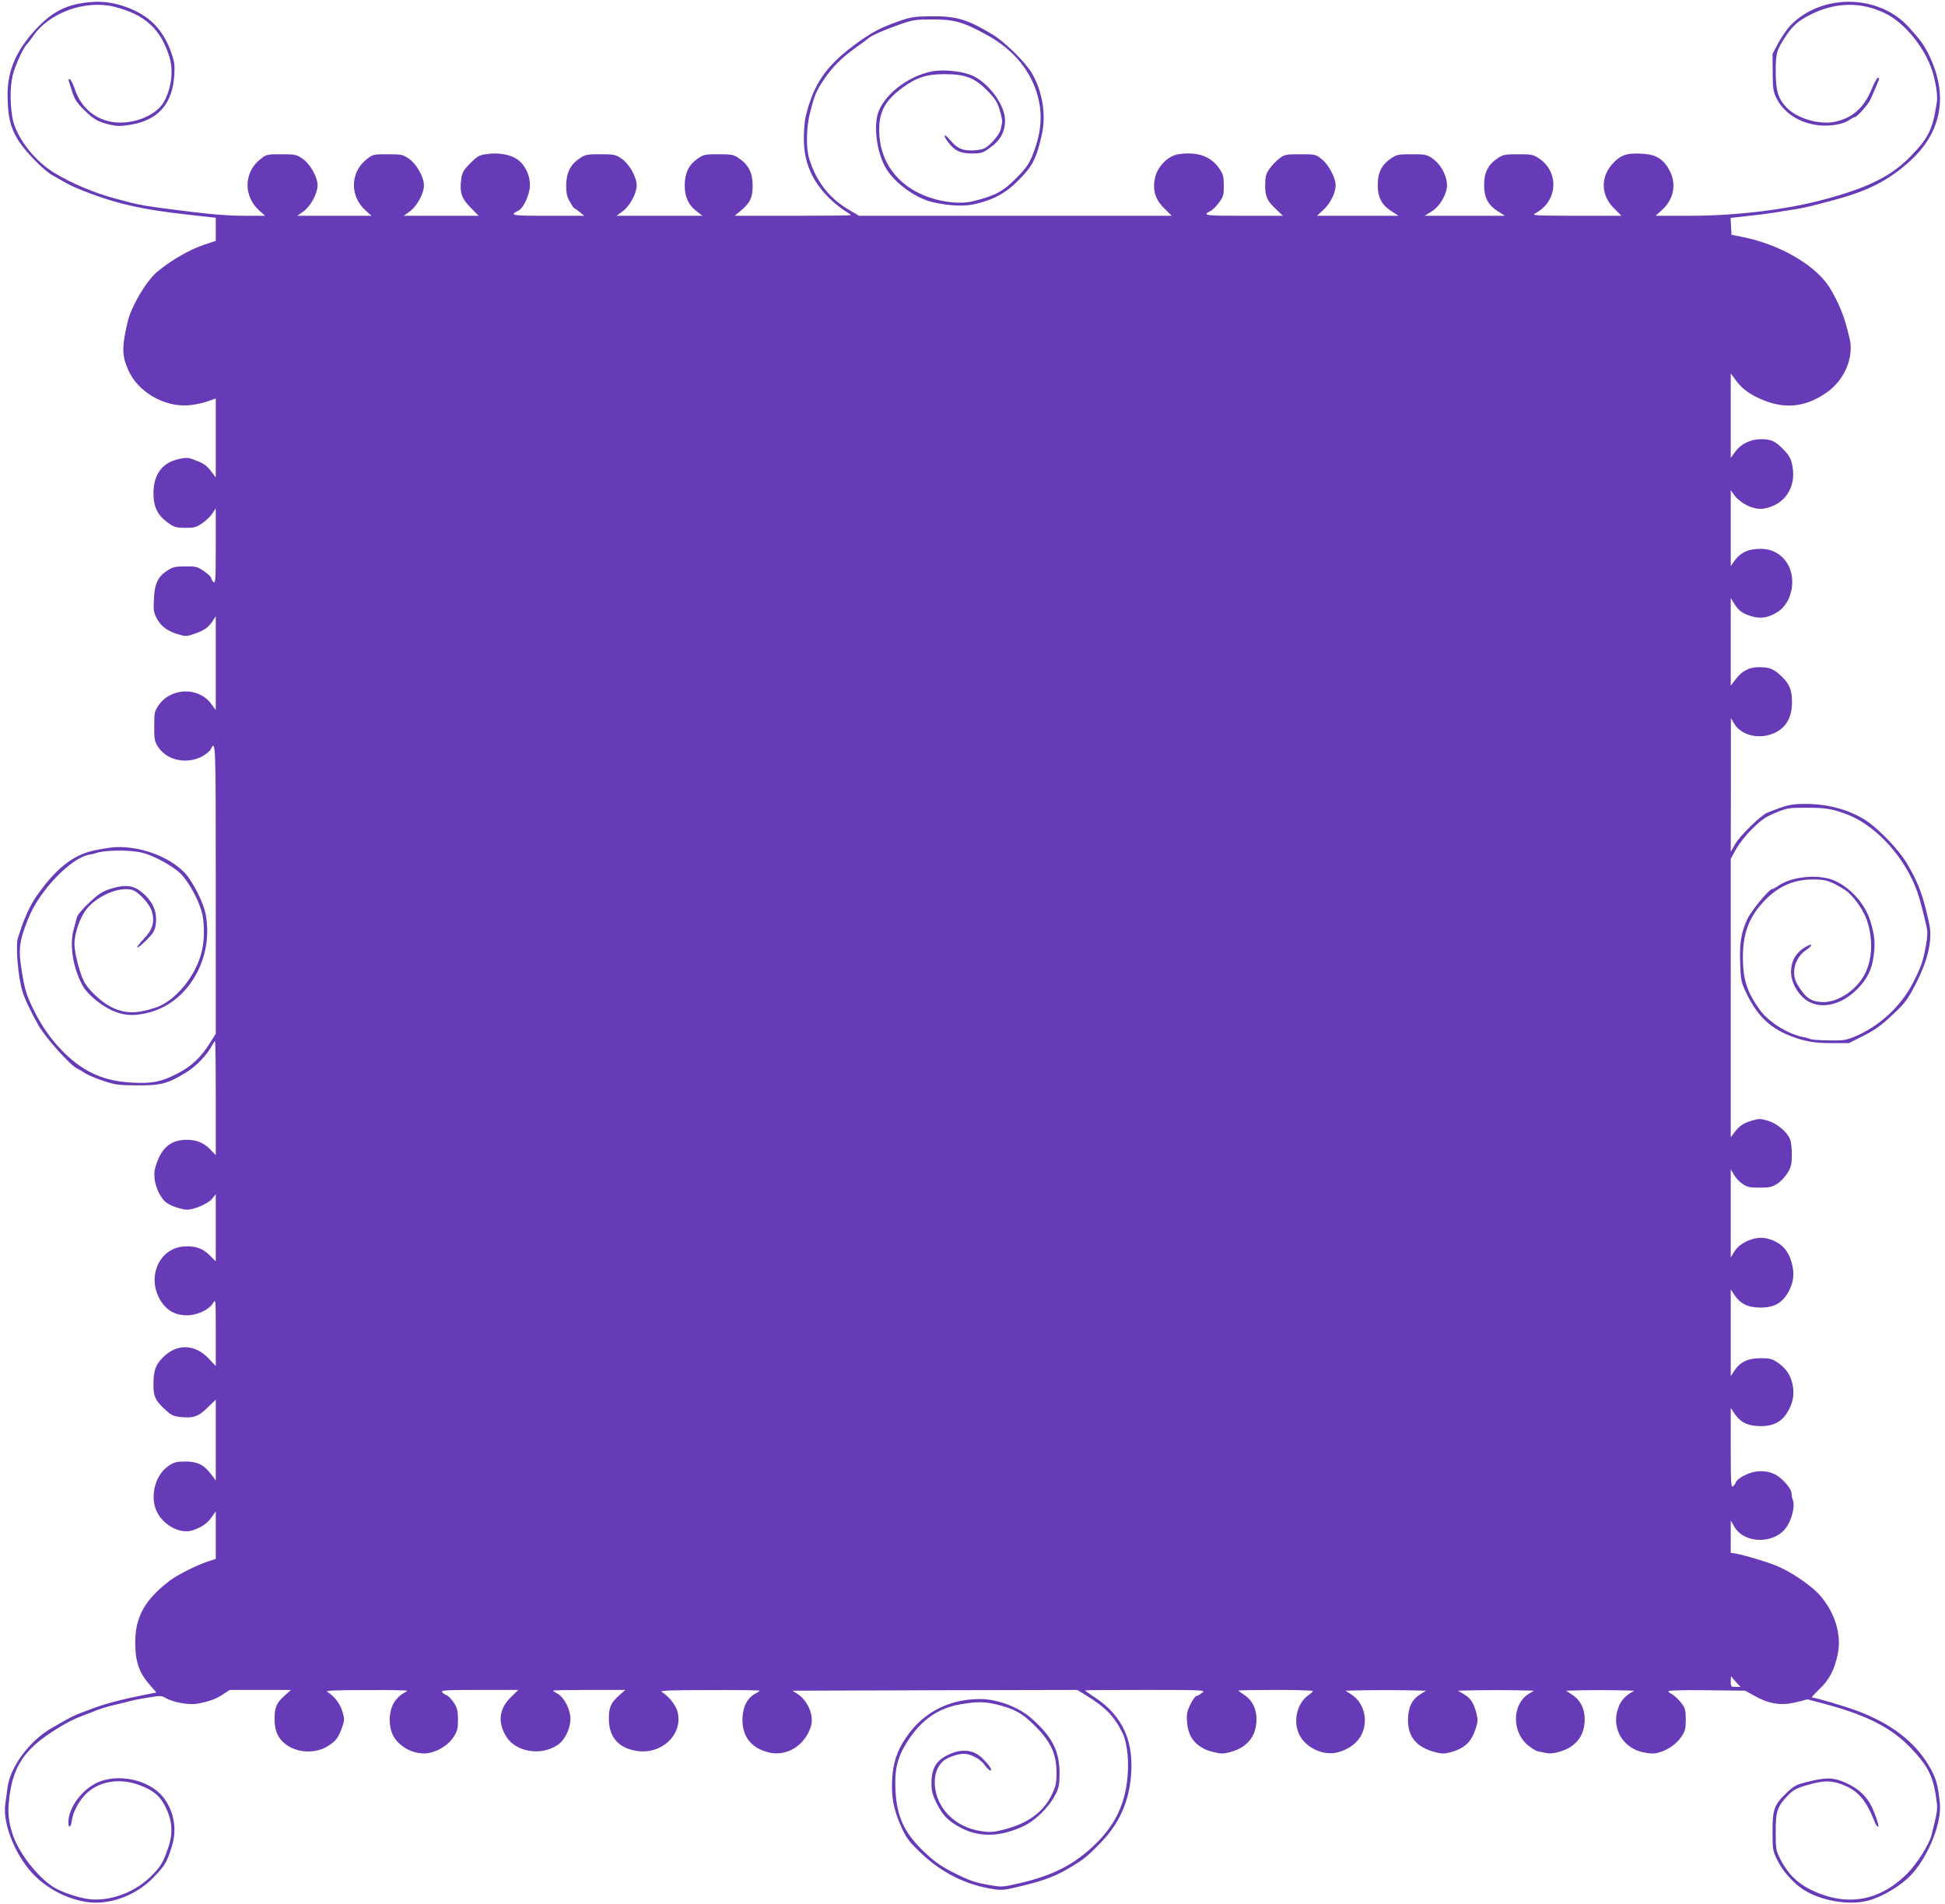 <?xml version="1.0" standalone="no"?>
<!DOCTYPE svg PUBLIC "-//W3C//DTD SVG 20010904//EN"
 "http://www.w3.org/TR/2001/REC-SVG-20010904/DTD/svg10.dtd">
<svg version="1.0" xmlns="http://www.w3.org/2000/svg"
 width="1280pt" height="1253pt" viewBox="0 0 1280 1253"
 preserveAspectRatio="xMidYMid meet">
<g transform="translate(0,1253) scale(0.1,-0.1)"
fill="#673ab7" stroke="none">
<path d="M520 12506 c-107 -20 -191 -69 -280 -164 -130 -138 -190 -274 -190
-430 0 -142 16 -214 65 -297 45 -76 172 -207 233 -240 20 -11 58 -32 83 -47
66 -39 245 -105 373 -138 136 -34 251 -53 509 -81 l107 -12 0 -76 0 -76 -73
-24 c-98 -33 -220 -102 -312 -179 -69 -57 -169 -224 -193 -322 -41 -170 -41
-231 3 -327 63 -142 236 -242 394 -230 36 2 92 14 124 25 l57 20 0 -260 0
-260 -33 44 c-24 32 -48 49 -92 66 -54 22 -63 23 -116 12 -112 -24 -168 -100
-169 -226 0 -90 27 -144 94 -193 42 -30 55 -34 114 -34 58 -1 73 3 110 28 24
16 55 45 68 64 l24 36 0 -249 c0 -220 -2 -247 -15 -236 -8 7 -15 18 -15 26 0
7 -21 28 -47 45 -43 30 -53 33 -123 32 -64 0 -83 -4 -117 -26 -63 -40 -86 -87
-90 -187 -4 -75 -2 -90 19 -130 29 -53 70 -83 141 -104 47 -14 57 -14 96 0 72
24 99 42 126 81 l25 38 0 -309 0 -309 -29 40 c-82 114 -264 110 -346 -6 -28
-40 -30 -48 -30 -139 0 -89 2 -101 27 -139 56 -85 183 -113 283 -63 27 14 55
36 61 48 34 68 34 58 34 -912 l0 -958 -37 -59 c-60 -97 -127 -160 -223 -207
-105 -52 -157 -62 -285 -56 -186 8 -321 67 -453 197 -82 81 -145 170 -202 285
-44 90 -56 126 -75 242 -26 152 -20 203 41 356 72 182 280 399 401 420 16 2
35 7 43 10 56 21 221 23 302 4 78 -18 204 -87 258 -140 58 -59 127 -191 143
-273 14 -77 12 -174 -8 -248 -40 -157 -174 -317 -300 -359 -130 -43 -203 -41
-296 5 -64 33 -150 114 -177 168 -29 59 -62 188 -62 246 0 71 38 179 82 232
73 87 211 145 295 124 43 -10 119 -93 133 -144 19 -70 5 -117 -53 -178 -67
-71 -54 -79 16 -10 47 48 56 62 62 105 12 88 -24 162 -108 223 -50 36 -106 38
-197 8 -50 -17 -78 -36 -135 -91 -40 -37 -75 -78 -78 -91 -3 -12 -13 -49 -22
-82 -29 -105 -5 -257 61 -374 33 -59 132 -138 211 -168 73 -28 138 -29 232 -3
256 71 419 361 364 646 -12 63 -61 167 -113 241 -64 89 -207 166 -352 190 -97
15 -137 13 -268 -13 -141 -29 -260 -125 -388 -313 -28 -40 -74 -139 -92 -196
-7 -22 -16 -50 -21 -63 -18 -47 -1 -259 29 -357 15 -50 61 -145 107 -225 48
-82 204 -256 251 -280 16 -8 41 -23 56 -33 15 -10 67 -32 115 -48 80 -27 101
-30 223 -31 156 -1 201 10 320 82 70 42 143 118 176 182 8 15 17 28 19 28 3 0
5 -169 5 -376 l0 -375 -34 35 c-42 45 -91 66 -156 66 -110 0 -173 -56 -209
-186 -15 -54 2 -134 41 -191 22 -32 41 -46 83 -62 31 -12 69 -21 85 -21 48 0
137 39 165 71 l25 31 0 -221 0 -221 -39 39 c-48 48 -96 64 -171 59 -171 -12
-251 -219 -144 -370 39 -56 92 -83 164 -83 67 0 145 36 172 80 18 30 18 28 18
-192 l0 -222 -47 50 c-90 96 -210 99 -301 7 -48 -48 -62 -87 -62 -175 0 -81
10 -105 70 -162 42 -40 58 -49 98 -54 92 -11 127 0 187 60 l55 53 0 -266 0
-266 -32 43 c-48 62 -90 82 -169 82 -57 0 -73 -4 -110 -29 -78 -53 -117 -170
-89 -270 30 -105 155 -183 247 -154 58 19 97 45 126 87 l27 38 0 -157 0 -156
-53 -17 c-74 -25 -200 -88 -250 -126 -165 -127 -227 -238 -227 -408 0 -127 26
-199 99 -282 l40 -46 -62 -12 c-157 -31 -266 -59 -357 -93 -128 -47 -128 -47
-275 -132 -141 -82 -267 -252 -285 -385 -5 -37 -12 -86 -15 -111 -18 -124 58
-322 173 -451 95 -106 247 -184 385 -197 146 -13 308 51 418 165 74 77 87 98
119 200 35 111 18 222 -46 314 -79 114 -270 169 -417 120 -112 -37 -217 -168
-217 -272 0 -43 17 -35 23 12 8 62 55 144 107 188 87 73 212 90 334 46 85 -31
128 -63 161 -119 56 -96 67 -185 36 -282 -36 -108 -51 -134 -115 -198 -104
-105 -260 -165 -399 -154 -73 7 -195 47 -252 85 -102 68 -221 222 -260 338
-32 93 -37 159 -20 273 22 145 70 237 170 326 72 64 215 152 295 181 25 9 54
21 65 25 60 25 107 40 170 54 39 9 86 21 105 26 19 5 70 14 113 21 69 12 81
11 105 -3 51 -30 156 -49 214 -38 79 15 118 30 166 61 l43 29 202 0 202 0 -37
-33 c-58 -51 -71 -80 -71 -155 -1 -83 24 -136 82 -176 78 -54 198 -55 276 -1
47 31 62 52 86 118 17 47 17 54 3 104 -15 51 -55 103 -99 130 -16 9 37 12 253
12 149 1 272 -1 272 -4 0 -2 -14 -11 -30 -20 -17 -9 -42 -34 -56 -57 -37 -58
-39 -158 -6 -220 46 -84 159 -134 248 -110 64 17 120 56 151 105 23 36 27 53
27 112 -1 60 -5 77 -28 112 -16 23 -36 45 -46 48 -10 3 -24 12 -30 20 -11 13
20 15 244 15 l257 0 -49 -48 c-78 -76 -88 -165 -31 -258 62 -102 226 -130 336
-58 50 32 86 106 87 174 0 60 -39 137 -81 163 -18 10 -33 21 -33 23 0 2 107 4
238 4 l237 0 -37 -33 c-58 -51 -71 -80 -71 -155 -1 -118 59 -191 175 -212 168
-31 315 104 277 256 -12 45 -58 103 -104 131 -16 9 51 12 313 12 182 1 332 -1
332 -4 0 -2 -14 -11 -30 -20 -52 -27 -83 -88 -84 -167 -2 -114 57 -190 172
-219 119 -30 241 46 279 173 21 70 -21 168 -89 212 l-33 21 937 3 937 2 53
-32 c135 -83 190 -140 246 -253 33 -69 45 -203 28 -325 -22 -165 -90 -294
-217 -414 -133 -126 -268 -195 -477 -245 -123 -29 -129 -29 -204 -16 -105 18
-137 29 -253 88 -79 41 -118 69 -189 137 -126 122 -175 228 -183 401 -7 138
13 217 80 322 92 142 203 219 352 243 111 19 163 17 251 -6 102 -28 147 -52
217 -119 120 -114 161 -199 160 -331 0 -62 -6 -87 -29 -135 -55 -118 -160
-195 -322 -235 -66 -17 -87 -18 -147 -9 -170 26 -293 150 -303 305 -4 64 15
120 55 156 25 23 97 48 136 48 45 0 112 -36 138 -75 13 -19 30 -35 37 -35 16
0 -12 41 -55 82 -55 53 -129 62 -210 27 -89 -38 -123 -91 -123 -192 0 -54 6
-76 35 -135 40 -80 80 -119 164 -162 121 -61 253 -57 403 12 80 36 171 126
213 208 24 46 27 66 28 140 0 148 -49 243 -185 363 -86 75 -224 127 -338 127
-220 0 -397 -100 -509 -287 -50 -84 -71 -170 -71 -288 0 -97 19 -174 67 -279
32 -67 51 -91 131 -166 133 -125 289 -202 465 -230 62 -10 77 -8 195 21 150
37 221 64 317 122 85 51 112 72 195 158 116 118 181 253 200 412 29 248 -45
422 -235 548 -36 23 -65 44 -65 46 0 2 179 3 398 3 396 0 397 -1 372 -20 -14
-11 -30 -20 -37 -20 -6 0 -24 -25 -39 -55 -23 -48 -26 -64 -22 -118 6 -74 34
-125 86 -159 35 -23 57 -31 125 -45 36 -7 113 15 156 44 55 38 83 87 89 158 6
80 -22 144 -79 182 -22 14 -39 27 -39 29 0 2 110 4 245 4 135 0 245 -3 245 -7
0 -5 -13 -16 -28 -27 -76 -51 -105 -173 -61 -261 44 -88 161 -141 255 -115 73
20 128 62 155 117 45 93 16 208 -65 261 l-41 27 132 3 c73 1 193 1 265 0 l133
-3 -37 -23 c-56 -35 -80 -84 -82 -164 -2 -117 56 -186 181 -218 42 -11 59 -11
99 0 97 27 139 69 169 166 11 37 11 53 0 95 -17 65 -38 96 -83 122 l-37 22
128 3 c71 1 183 1 250 0 l122 -3 -33 -20 c-108 -65 -115 -239 -15 -332 25 -22
58 -44 74 -47 16 -3 43 -9 59 -12 38 -8 114 13 159 43 55 38 83 87 89 158 6
81 -22 144 -81 183 l-41 27 112 3 c62 1 163 1 225 0 l112 -3 -33 -20 c-18 -11
-42 -35 -53 -53 -80 -136 -11 -298 143 -332 48 -10 71 -11 105 -2 60 17 116
56 149 105 24 36 28 52 28 114 -1 64 -4 75 -32 110 -16 21 -42 45 -56 53 -14
7 -26 17 -26 22 0 5 109 8 253 6 l252 -3 65 -36 c94 -52 173 -64 270 -40 l75
19 110 -29 c281 -75 443 -158 570 -291 121 -127 152 -195 172 -368 4 -40 -1
-67 -36 -206 -16 -63 -96 -189 -161 -254 -185 -184 -404 -219 -639 -102 -85
43 -147 105 -194 197 -29 57 -31 66 -31 180 -1 136 10 168 82 243 30 31 55 45
112 62 116 35 167 36 240 9 108 -41 159 -100 219 -251 6 -16 15 -28 21 -28 11
0 -29 113 -56 157 -34 55 -80 95 -143 125 -89 42 -133 45 -249 17 -90 -21
-101 -27 -151 -73 -85 -81 -96 -109 -96 -256 0 -120 1 -127 32 -191 35 -72
104 -149 171 -193 116 -74 302 -106 427 -72 97 26 221 101 288 175 112 126
196 338 183 466 -12 121 -25 167 -70 243 -94 161 -252 282 -476 365 -83 31
-273 87 -296 87 -4 0 18 25 49 55 66 62 99 126 121 230 26 123 -14 263 -108
377 -51 63 -175 151 -279 198 -60 27 -223 77 -289 88 l-28 4 0 107 0 106 23
-40 c66 -116 268 -117 345 -2 35 52 55 137 42 173 -6 14 -10 35 -10 48 0 32
-66 105 -114 127 -60 27 -130 24 -193 -8 -29 -14 -55 -34 -58 -44 -3 -9 -12
-23 -20 -29 -13 -11 -15 21 -15 251 l0 264 25 -37 c39 -57 85 -80 163 -82 97
-2 154 30 195 109 29 57 36 106 24 165 -14 64 -45 109 -101 146 -34 23 -51 27
-111 27 -82 -1 -132 -24 -171 -82 l-24 -36 0 285 0 285 25 -37 c39 -57 85 -80
163 -82 97 -2 154 30 195 109 29 57 36 106 23 165 -22 101 -71 155 -165 180
-76 20 -181 -23 -220 -90 l-21 -35 0 290 0 290 21 -35 c11 -20 37 -47 56 -60
31 -21 48 -25 113 -25 67 0 82 4 118 27 22 15 53 48 68 73 22 38 26 57 26 118
0 39 -5 84 -11 99 -19 49 -86 106 -146 123 -50 15 -60 15 -107 1 -56 -17 -79
-33 -116 -80 l-22 -29 0 916 0 916 35 63 c19 35 66 95 107 135 60 59 87 78
153 105 75 31 88 33 195 33 128 0 166 -5 260 -38 183 -64 368 -252 461 -472
23 -53 45 -130 78 -274 7 -32 6 -64 -4 -120 -20 -107 -28 -133 -82 -241 -81
-162 -227 -296 -394 -364 -53 -21 -74 -24 -168 -22 -59 1 -112 5 -117 9 -6 3
-25 9 -43 12 -100 18 -232 99 -289 179 -85 118 -112 201 -112 346 0 152 36
254 126 356 97 108 203 158 339 157 83 0 113 -10 207 -69 46 -29 111 -116 138
-183 47 -121 45 -267 -6 -367 -53 -106 -174 -188 -274 -188 -73 1 -110 22
-155 90 -29 44 -37 66 -38 103 -1 58 30 117 78 149 42 26 47 49 8 27 -72 -38
-107 -96 -106 -173 0 -70 51 -156 114 -192 93 -52 221 -20 322 82 66 67 97
130 108 221 11 83 5 137 -22 226 -35 111 -124 214 -231 264 -102 48 -286 32
-377 -33 -16 -11 -33 -20 -38 -20 -21 0 -139 -144 -165 -200 -39 -86 -51 -156
-46 -282 3 -114 6 -128 36 -193 71 -152 155 -236 286 -288 97 -39 163 -51 282
-51 l111 0 96 48 c75 38 116 67 189 136 85 79 100 100 152 199 85 164 115 296
92 404 -40 183 -69 264 -144 391 -56 97 -200 245 -288 297 -109 65 -241 99
-381 99 -97 0 -120 -5 -253 -58 -41 -16 -179 -151 -211 -206 l-29 -51 1 440 0
440 22 -37 c48 -81 174 -107 271 -58 72 36 108 100 109 195 1 81 -15 123 -66
172 -51 50 -81 63 -150 63 -66 0 -112 -24 -154 -79 l-33 -43 0 289 0 288 21
-34 c29 -48 56 -69 116 -86 60 -19 114 -9 174 30 100 65 126 238 49 335 -45
57 -106 83 -184 78 -71 -4 -116 -28 -154 -82 l-22 -31 0 250 0 250 22 -31 c41
-58 132 -101 194 -91 137 22 217 140 190 279 -9 50 -19 68 -58 109 -55 57 -81
69 -150 69 -68 0 -132 -32 -169 -83 l-29 -40 0 278 0 278 29 -39 c37 -53 79
-87 145 -119 163 -80 306 -71 453 29 121 82 187 236 154 364 -6 23 -15 60 -21
81 -21 85 -81 213 -128 276 -104 137 -320 257 -547 304 l-80 16 -3 56 -3 55
113 13 c62 6 138 16 168 21 30 5 89 14 130 21 41 6 100 18 130 26 30 8 87 23
125 33 232 60 370 130 512 258 212 190 256 434 129 697 -35 71 -57 101 -136
188 -197 216 -570 221 -776 11 -22 -23 -58 -75 -80 -115 l-39 -74 1 -120 c0
-101 4 -127 22 -165 44 -93 134 -158 251 -180 84 -16 186 -2 232 31 15 10 32
19 37 19 13 0 83 79 99 111 14 28 47 106 57 132 4 12 2 17 -6 15 -7 -3 -25
-35 -40 -73 -51 -124 -125 -190 -241 -216 -104 -22 -252 21 -321 95 -55 59
-70 108 -70 236 0 124 6 142 73 242 43 63 78 92 156 132 166 83 334 86 494 7
124 -61 254 -219 305 -371 24 -73 39 -167 33 -208 -28 -182 -52 -234 -166
-353 -128 -136 -284 -214 -585 -294 -248 -66 -573 -105 -881 -105 l-220 0 37
33 c81 70 103 170 58 260 -37 74 -87 108 -164 114 -110 9 -152 -2 -205 -55
-90 -91 -89 -215 2 -304 l48 -48 -298 0 c-278 1 -296 2 -268 17 144 76 159
266 27 358 -41 28 -49 30 -140 30 -91 0 -100 -2 -140 -29 -60 -41 -86 -94 -85
-176 0 -81 27 -130 92 -171 l45 -29 -265 0 -264 0 41 25 c46 27 84 80 102 140
19 67 -23 165 -92 213 -36 25 -47 27 -135 27 -90 0 -99 -2 -139 -29 -60 -41
-86 -94 -85 -176 0 -81 27 -130 92 -171 l45 -29 -269 0 -268 0 41 38 c48 44
81 111 82 163 0 49 -47 137 -93 173 -38 30 -42 31 -140 31 -96 0 -104 -2 -138
-28 -20 -15 -49 -46 -64 -67 -24 -34 -28 -51 -29 -109 0 -77 12 -102 77 -163
l40 -38 -258 0 c-262 0 -276 2 -215 34 12 6 36 30 53 54 28 38 31 50 31 112
-1 60 -5 76 -30 111 -56 82 -146 113 -270 94 -66 -10 -135 -79 -152 -152 -19
-83 0 -146 61 -205 l48 -48 -1029 0 -1029 0 -77 46 c-122 74 -207 185 -251
331 -21 69 -19 203 5 298 30 118 40 143 91 220 55 82 117 145 214 214 39 27
75 54 81 60 23 19 93 50 194 86 98 35 113 37 225 37 144 1 205 -17 360 -102
176 -97 293 -239 336 -409 32 -124 20 -244 -38 -387 -23 -56 -43 -84 -108
-149 -85 -86 -137 -113 -281 -149 -94 -24 -237 -3 -350 50 -170 80 -269 234
-268 420 0 121 40 193 152 276 92 68 160 90 277 90 138 0 198 -23 282 -108 51
-52 65 -74 82 -127 11 -36 18 -73 16 -83 -2 -11 -6 -31 -10 -47 -7 -33 -67
-102 -106 -123 -16 -8 -54 -14 -86 -14 -65 0 -96 16 -143 71 -37 45 -48 33
-12 -14 42 -58 82 -77 158 -77 56 0 72 4 107 29 80 55 111 109 111 190 0 97
-102 239 -209 291 -62 30 -190 45 -267 31 -147 -26 -302 -138 -353 -257 -40
-90 -17 -277 46 -382 59 -99 200 -200 314 -224 109 -23 199 -27 270 -11 124
28 205 72 293 162 86 86 114 141 148 294 30 131 4 290 -67 408 -42 71 -179
205 -254 250 -169 102 -239 123 -405 122 -111 -1 -135 -5 -210 -31 -129 -45
-185 -75 -300 -160 -188 -140 -269 -261 -319 -474 -6 -26 -11 -89 -11 -140 0
-157 56 -286 175 -399 30 -29 73 -63 95 -76 22 -13 40 -26 40 -29 0 -2 -172
-4 -382 -4 l-383 0 43 36 c59 50 76 86 75 165 0 81 -27 134 -87 175 -38 27
-48 29 -137 29 -90 0 -98 -2 -138 -29 -58 -40 -84 -94 -85 -176 0 -76 24 -129
81 -172 l36 -28 -283 0 -283 0 40 29 c47 34 93 118 93 171 0 55 -48 140 -98
175 -41 28 -49 30 -140 30 -91 0 -100 -2 -140 -29 -59 -40 -85 -94 -86 -176 0
-51 5 -74 24 -107 13 -24 26 -43 29 -43 3 -1 20 -12 36 -25 l30 -25 -239 0
c-242 0 -258 3 -194 34 31 15 70 96 75 155 5 70 -30 148 -85 184 -48 32 -126
45 -207 32 -40 -5 -57 -16 -100 -59 -43 -43 -53 -60 -59 -99 -13 -89 0 -133
61 -193 l53 -54 -246 0 -247 0 40 29 c47 34 93 118 93 171 0 55 -48 140 -98
175 -41 28 -49 30 -141 30 -94 0 -98 -1 -138 -33 -110 -86 -112 -245 -5 -339
l37 -33 -244 0 -244 0 40 29 c47 34 93 118 93 171 0 55 -48 140 -98 175 -41
28 -49 30 -141 30 -94 0 -98 -1 -138 -33 -110 -86 -112 -245 -5 -339 l37 -33
-130 0 c-118 0 -239 10 -475 41 -153 19 -224 31 -277 45 -29 8 -79 21 -110 29
-130 35 -273 95 -388 163 -139 81 -264 245 -284 372 -18 108 -14 228 10 301
24 71 64 155 85 177 8 7 27 33 43 56 105 153 342 238 531 192 205 -51 308
-146 366 -334 27 -91 11 -208 -39 -295 -55 -94 -218 -153 -348 -128 -114 23
-198 99 -237 216 -11 33 -26 61 -33 64 -7 2 -10 -2 -7 -10 3 -8 13 -41 23 -73
15 -47 31 -72 76 -117 64 -64 96 -82 175 -100 45 -10 71 -10 132 0 183 30 277
137 289 326 4 70 1 90 -22 155 -61 166 -165 259 -346 310 -82 22 -161 24 -259
6z m10904 -11044 l30 -32 -32 0 c-30 0 -32 2 -32 37 0 20 1 34 3 32 1 -2 15
-19 31 -37z"/>
</g>
</svg>
